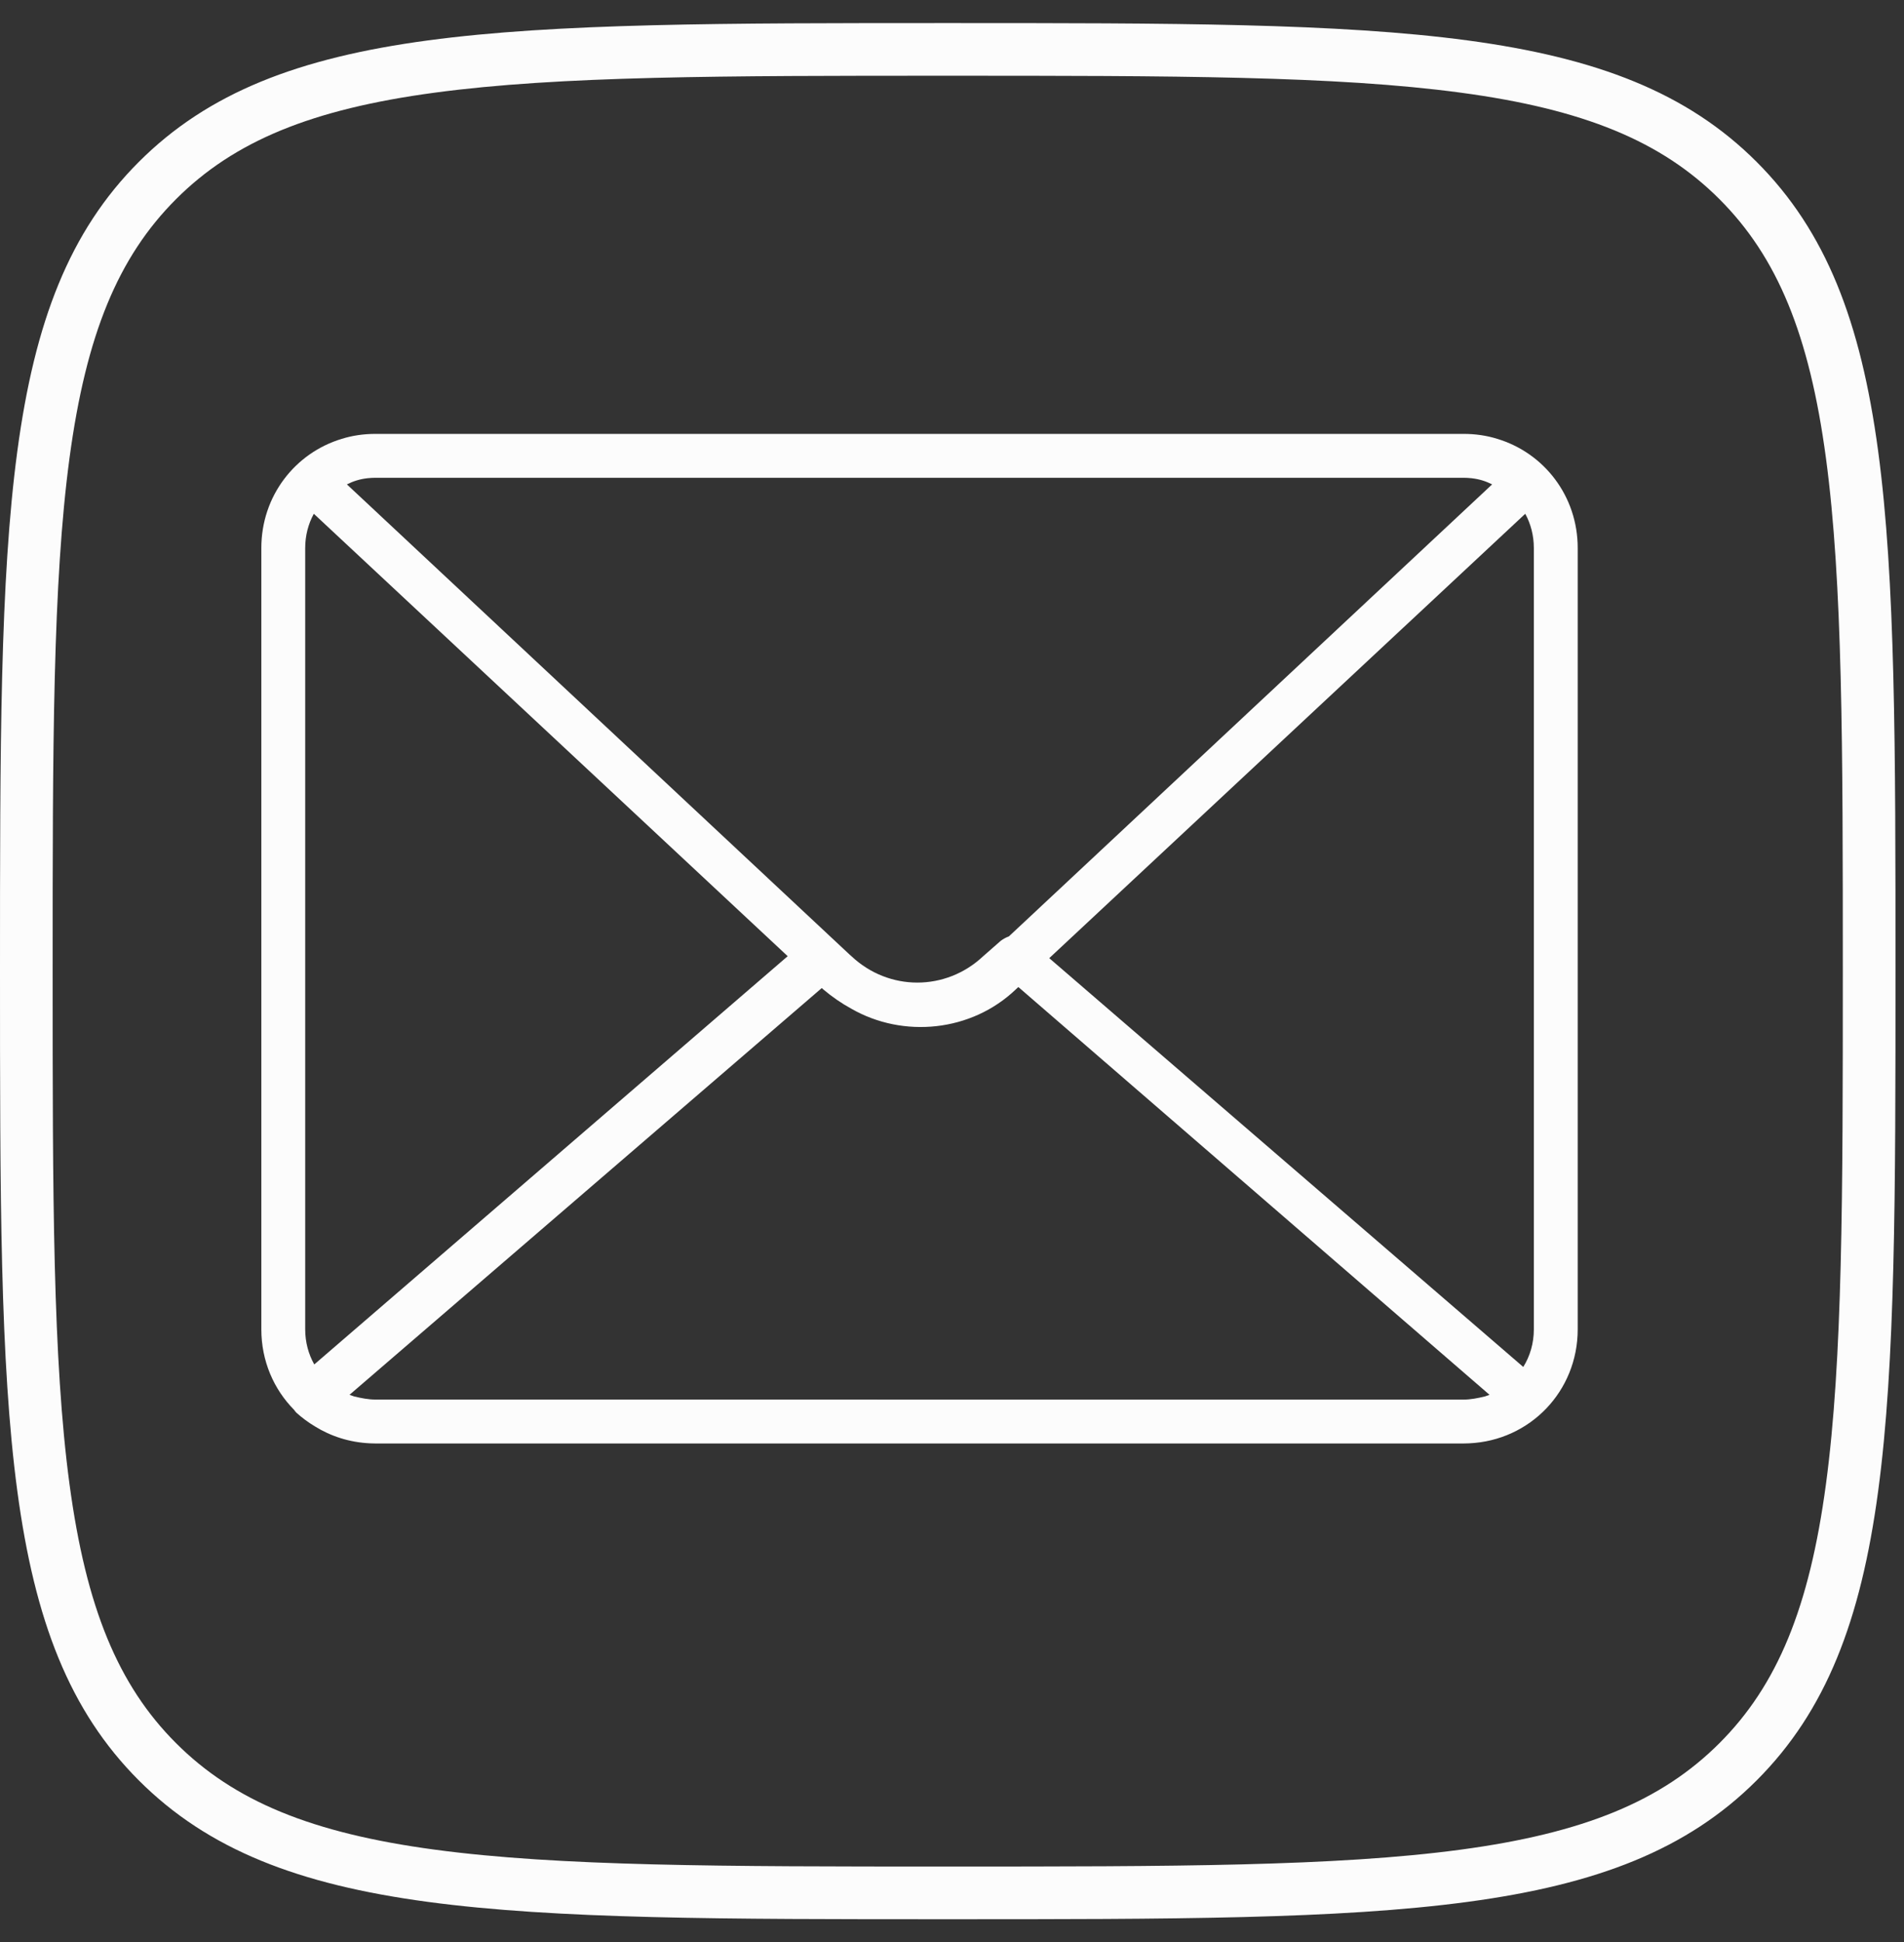 <?xml version="1.0" encoding="UTF-8"?> <svg xmlns="http://www.w3.org/2000/svg" width="51" height="52" viewBox="0 0 51 52" fill="none"><rect x="0" y="0" width="51" height="52" fill="#333333" stroke="none"/><path fill-rule="evenodd" clip-rule="evenodd" d="M11.646 49.527C14.987 49.976 19.362 49.979 25.386 49.979C31.409 49.979 35.785 49.976 39.125 49.527C42.425 49.084 44.504 48.228 46.057 46.675C47.61 45.122 48.465 43.044 48.909 39.743C49.358 36.403 49.361 32.027 49.361 26.004C49.361 19.981 49.358 15.605 48.909 12.264C48.465 8.964 47.61 6.886 46.057 5.333C44.504 3.78 42.425 2.924 39.125 2.481C35.785 2.031 31.409 2.028 25.386 2.028C19.362 2.028 14.987 2.031 11.646 2.481C8.346 2.924 6.268 3.78 4.715 5.333C3.162 6.886 2.306 8.964 1.862 12.264C1.413 15.605 1.41 19.981 1.41 26.004C1.41 32.027 1.413 36.403 1.862 39.743C2.306 43.044 3.162 45.122 4.715 46.675C6.268 48.228 8.346 49.084 11.646 49.527ZM3.718 4.336C0 8.053 0 14.037 0 26.004C0 37.971 0 43.954 3.718 47.672C7.435 51.39 13.419 51.39 25.386 51.39C37.353 51.39 43.336 51.39 47.054 47.672C50.772 43.954 50.772 37.971 50.772 26.004C50.772 14.037 50.772 8.053 47.054 4.336C43.336 0.618 37.353 0.618 25.386 0.618C13.419 0.618 7.435 0.618 3.718 4.336Z" fill="#FCFCFC"></path><path d="M40.103 11.75C39.821 11.662 39.521 11.618 39.204 11.618H10.056C9.739 11.618 9.439 11.662 9.157 11.75C7.9 12.128 7 13.284 7 14.674V35.595C7 36.441 7.333 37.199 7.876 37.749C7.895 37.777 7.916 37.804 7.94 37.828C8.093 37.965 8.257 38.086 8.431 38.191C8.861 38.459 9.366 38.622 9.91 38.647C9.959 38.65 10.007 38.651 10.056 38.651H39.204C39.253 38.651 39.301 38.65 39.35 38.647C40.985 38.573 42.26 37.25 42.26 35.595V14.674C42.26 13.284 41.36 12.128 40.103 11.75ZM28.105 25.656L40.855 13.757C41.002 14.026 41.085 14.338 41.085 14.674V35.595C41.085 35.969 40.982 36.313 40.802 36.602L28.105 25.656ZM39.204 12.793C39.239 12.793 39.272 12.794 39.305 12.796C39.322 12.797 39.338 12.799 39.354 12.8C39.372 12.801 39.39 12.802 39.407 12.804C39.416 12.805 39.424 12.806 39.432 12.807C39.626 12.83 39.797 12.884 39.968 12.97L27.024 25.073C26.948 25.1 26.874 25.141 26.804 25.193L26.334 25.605C25.335 26.545 23.807 26.545 22.808 25.605L22.745 25.549L9.292 12.97C9.463 12.884 9.634 12.83 9.828 12.807C9.836 12.806 9.844 12.805 9.853 12.804C9.87 12.802 9.888 12.801 9.906 12.8C9.922 12.798 9.938 12.797 9.955 12.796C9.988 12.794 10.021 12.793 10.056 12.793L39.204 12.793ZM8.418 36.535C8.263 36.26 8.175 35.94 8.175 35.595V14.674C8.175 14.338 8.259 14.026 8.406 13.757L21.099 25.603L8.418 36.535ZM10.056 37.475C9.865 37.475 9.675 37.437 9.484 37.391C9.443 37.378 9.402 37.364 9.362 37.348L22.012 26.456L22.044 26.486C22.286 26.691 22.54 26.866 22.804 27.01C24.193 27.806 26.021 27.632 27.216 26.486L27.277 26.429L39.898 37.348C39.858 37.364 39.818 37.378 39.776 37.391C39.586 37.437 39.395 37.476 39.204 37.476L10.056 37.475Z" fill="#FCFCFC"></path></svg> 